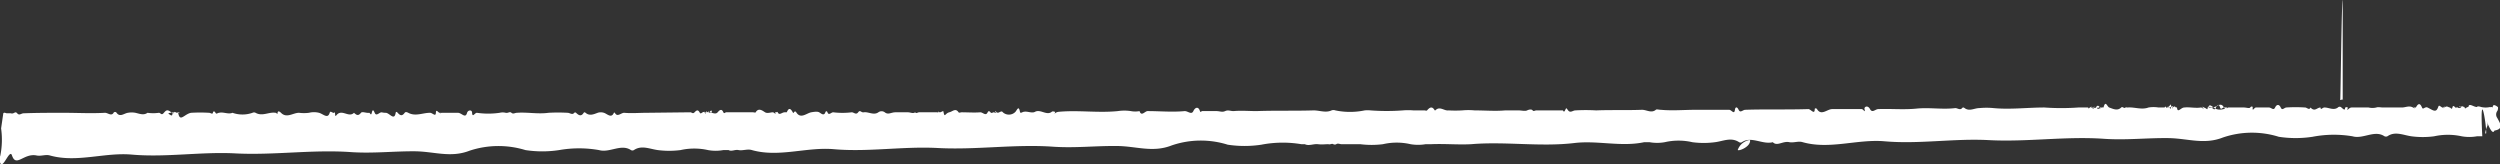 <svg id="Layer_1" data-name="Layer 1" xmlns="http://www.w3.org/2000/svg" width="250.01" height="16.44" viewBox="0 0 250.01 16.44"><rect x="0" y="0" width="250.01" height="16.44" fill="#333333" stroke="none"/><defs><style>.cls-1{fill:#fff;}</style></defs><path id="Path_2459" data-name="Path 2459" class="cls-1" d="M492.9,375.41c-.12.07-.21,10.12-.25,10s0,0,.05,0,.2-.12.25,0,0-.06-.05,0m-60.5,5a1.52,1.52,0,0,1,1.19-1l.05.06c0,.69-1.29,1.12-1.24.91m-173.67-2.13c0,.12,0-.12,0,0a8.08,8.08,0,0,1-.08,2.73,1.15,1.15,0,0,0-.08.41c.2,1.48,1-1.24,1.25-.43.42,1.23,1.17-.27,2.47,0,.45.09.9-.13,1.33,0,2.69.75,5.46-.33,8.18-.09,3.44.3,6.9-.3,10.36-.12,3.85.2,7.69-.4,11.54-.13,2.19.15,4.21-.09,6.35-.08,1.93,0,3.61.69,5.53-.06a9.2,9.2,0,0,1,5.59-.06,11.13,11.13,0,0,0,3.36,0,11.51,11.51,0,0,1,4,0c1.06.3,2.2-.66,3.19,0a.3.3,0,0,0,.29,0c.77-.52,1.58-.11,2.4,0a9,9,0,0,0,2.26,0,6.27,6.27,0,0,1,2.76,0,4.31,4.31,0,0,0,1.52,0c.18,0,.36,0,.54,0,0-.19,0,.19,0,0,.29.17.62-.08,1,0s.9-.14,1.33,0c2.7.76,5.46-.33,8.19-.09,3.44.3,6.9-.3,10.36-.12,3.85.21,7.7-.4,11.55-.13,2.19.15,4.21-.09,6.35-.07,1.94,0,3.61.7,5.53-.06a9,9,0,0,1,5.6-.07,11.13,11.13,0,0,0,3.36,0,11.27,11.27,0,0,1,4-.05c.12,0,.23,0,.35,0,.4.2.86-.05,1.3,0s.7,0,1.06,0c.17.07.33-.1.49,0a.3.3,0,0,0,.29,0c.17-.12.35,0,.53,0,.35,0,.71,0,1.06,0s.54,0,.81,0a9.08,9.08,0,0,0,2.27,0,6.12,6.12,0,0,1,2.76,0,4.5,4.5,0,0,0,1.51,0c.18,0,.37,0,.55,0h0c1.33-.06,2.67.07,4,0,3.44-.29,6.93.29,10.35-.12,2.3-.27,4.66.41,6.95-.08h0c.18,0,.36,0,.54,0a4.31,4.31,0,0,0,1.52,0,6.13,6.13,0,0,1,2.76,0,8.63,8.63,0,0,0,2.27,0c.81-.1,1.61-.53,2.41,0a.28.28,0,0,0,.28,0c.93-.64,2.07.27,3.09,0,.43.45,1-.15,1.66,0,.45.08.9-.14,1.33,0,2.7.76,5.46-.33,8.19-.09,3.45.3,6.91-.3,10.37-.12,3.86.21,7.7-.4,11.56-.13,2.2.15,4.22-.09,6.35-.07,1.95,0,3.63.7,5.55-.06a9,9,0,0,1,5.59-.07,11.2,11.2,0,0,0,3.37,0,11.27,11.27,0,0,1,4-.05c1.06.31,2.21-.67,3.2,0a.37.37,0,0,0,.29,0c.77-.54,1.59-.11,2.4,0a8.62,8.62,0,0,0,2.27,0,6.42,6.42,0,0,1,2.76,0,4.31,4.31,0,0,0,1.52,0h.54c-.33-6.29.69.59.3-.34,0-.13.07-.34.13-.51s.14-.25.07-.48c-.29-.87.45,1.46.71.76,1-.17.54-.77.29-1.26a.59.59,0,0,1,0-.7c.07-.1.1-.37.05-.4-.86-.68-.38.8-.28,0,0-.33-.05.18-.32,0-.06,0-.11.05-.16,0a2,2,0,0,1-.91,0c-.38-.13-.42,0-.42,0-.35,0-.8-.45-.85,0,0,.12.25,0,0,0s-.34.32-.38,0c0-.12,0,.1-.08,0s-.24-.07-.43,0,.11-.18.18,0,.12-.13,0,0a.26.26,0,0,1-.37.05l0,0c-.08-.08-.13.08-.22,0s-.24-.28-.3,0-.17,0-.27,0-.31-.22-.5,0c-.05.06-.15.1-.2,0s.05.07.08,0c.14-.28.19.2-.13,0s-.32-.27-.42,0c-.21.56-.5.27-1.05,0a.26.26,0,0,0-.21,0c-.18.06-.25.2-.34,0s-.28-.64-.61,0c0,0-.07,0-.1,0-.19,0-.24-.21-.09,0s-.05,0-.1,0c-.39-.22-.74,0-1.11,0-.62,0-1.24,0-1.86,0-.29,0-.5-.07-.7,0a1.67,1.67,0,0,1-.77,0c-.57,0-1.13,0-1.7,0-.31,0-.53.53-.37,0,0-.07,0,0-.05,0s-.14-.09-.17,0-.05-.09-.06,0c0,.36-.17.17-.37,0a.24.24,0,0,0-.35,0h0c-.42.32-.9,0-1.34,0-.23,0-.37.32-.4,0-.35,0-.57.47-1,0,0,0,0,0,0,0-.13.31-.35,0-.54,0a15,15,0,0,0-1.9,0c-.23.05-.39.33-.54,0s-.4-.34-.56,0-.38,0-.61,0h-1.31c-.17,0-.37.48-.32,0,0-.14-.17-.12-.25,0s-.38,0-.63,0c-.66,0-1.31,0-2,0-.16,0-.29.29-.38,0s-.24-.4-.41,0-.32,0-.52,0-.15.15-.15,0,.14,0,.31,0c.39,0,.84-.62,1.15,0,.09.17.28.17.3,0s.38.38.25,0c-.54.14-1.07.4-1.57,0-.3-.22-.45-.33-.55,0,0,.08-.06-.09-.06,0,0,.31-.06.11-.36,0-.13-.05-.23-.15-.13,0,.24.37,0,0-.18,0-.55.09-1.11-.06-1.66,0-.35,0-.68.62-.73,0,0-.09-.06.06-.11,0-.32-.41-.46.6-.34,0,.07-.3-.08-.07-.25,0s-.23-.19-.28,0-.17-.27-.25,0c.52.15.68-.73.63,0h0c0,.25-.12,0-.25,0h-1a3.11,3.11,0,0,0-1,0c-.7.26-1.4-.06-2.1,0-.22,0-.24.22-.1,0s.05,0-.11,0h0c-.14.15-.27-.14-.42,0-.37.36-.79.15-1.2,0-.2-.07-.37-.78-.57,0h-.05c-.22-.08-.51.34-.62,0s0,.19.2,0,.31.26.12,0-.28-.2-.42,0-.38-.22-.58,0-.34-.1,0,0c.09,0,.17-.08.24,0s.25-.23.18,0-.22,0-.34,0c-.42,0-.85,0-1.25,0a24,24,0,0,1-3.39,0c-1.7,0-3.39.22-5.09.06a7.38,7.38,0,0,0-1.41,0c-.51,0-1,.36-1.48,0-.09-.07-.18-.09-.25,0-.2.24-.45,0-.68,0-1.29.16-2.58-.08-3.87.05s-2.56,0-3.83.05c-.3,0-.6.43-.83,0s-.61-.23-.55,0c.11.47-.12,0-.28,0-1,0-2,0-2.95,0-.51,0-1.1.71-1.52,0-.06-.1-.23-.1-.23,0,0,.62-.39,0-.64,0-2.1.07-4.2,0-6.3.07-.26,0-.5.36-.67,0s-.34-.27-.37,0c-.07.53-.34,0-.58,0l-3.32,0c-1.17,0-2.34.11-3.51,0-.22,0-.41-.08-.5,0-.44.37-.92,0-1.38,0-1.53.06-3.06,0-4.59.06a18,18,0,0,0-2.08,0c-.24,0-.5.29-.72,0s-.17-.27-.31,0-.16,0-.24,0c-.88,0-1.76,0-2.63,0-.13,0-.28.13-.37,0s-.35-.1-.55,0-.56,0-.86,0-.88,0-1.33,0c-1,.09-2,0-3.06,0a6.52,6.52,0,0,0-1.25,0,12.34,12.34,0,0,1-1.36,0c-.44.07-.88-.47-1.32,0h-.06c-.26-.46-.51-.3-.77,0-.06.06-.18,0-.27,0-.37,0-.73,0-1.1,0a6.14,6.14,0,0,0-1.05,0,21.75,21.75,0,0,1-3.23,0,2.9,2.9,0,0,0-.59,0,7.23,7.23,0,0,1-2.93,0,.55.55,0,0,0-.38,0c-.58.27-1.19,0-1.79,0-1.9.06-3.8,0-5.7.07-.76,0-1.54-.07-2.3,0-.35,0-.54-.14-.85,0s-.53,0-.87,0-.94,0-1.41,0c-.12,0-.18.18-.24,0-.15-.48-.47-.4-.66,0s-.53,0-.86,0c-1.24.12-2.48,0-3.72,0-.26,0-.62.58-.8,0a2.31,2.31,0,0,1-.87,0,4.36,4.36,0,0,0-1.3,0c-2,.2-3.94-.11-5.9.07-.6.05-.59.7-.36,0-.12,0-.23-.09-.35,0-.5.41-1.13-.29-1.67,0-.31.18-.75-.08-1.12,0-.14,0-.35.22-.39,0-.12-.68-.3-.17-.45,0a.9.9,0,0,1-1.26.05l0,0h0c-.17-.25-.41.17-.61,0s-.15-.08-.2,0,0-.07.07,0,.15-.15.09,0-.17,0-.26,0-.23.14-.33,0-.21-.15-.28,0c-.18.41-.48,0-.73,0-.62.05-1.24,0-1.86,0-.11,0-.27.08-.32,0-.31-.47-.62-.05-.94,0h0c-.43.13-.43.57-.56,0,0-.25-.2,0-.36,0s-.18-.18-.17,0c.22.42.2,0-.14,0-.59,0-1.19,0-1.78,0-.14,0-.28.16-.39,0-.22.16-.46,0-.72,0-.42,0-.84,0-1.26,0s-.71.28-1.06,0a.54.54,0,0,0-.64,0c-.46.33-1-.07-1.45,0-.27.06-.36-.29-.57,0s-.43,0-.64,0a7.72,7.72,0,0,1-1.86,0c-.2,0-.44.36-.57,0-.05-.14-.16-.14-.21,0-.14.41-.44.1-.62,0s-.5-.05-.8,0c-.48.1-1.06.7-1.49,0-.07-.11-.16-.11-.23,0s-.09.07-.12,0c-.28-.51-.44-.37-.6,0,0,0-.14,0-.21,0-.28,0-.53.35-.7,0,0-.08-.1,0-.18,0s-.1-.1-.07,0c.11.34-.07,0-.25,0s-.53.14-.76,0-.64-.5-.94,0c0,.06-.18,0-.27,0-.89,0-1.78,0-2.68,0-.1,0-.2.18-.28,0-.16-.37-.35-.26-.57,0s-.58,0-.86,0-.18.22-.12,0,.1.06.15,0c.35-.49.34.28-.11,0-.06-.05-.12,0-.19,0s-.2-.1-.25,0,0-.07.11,0c.27.21.22-.34.13,0s-.13-.17-.36,0-.25.11-.31,0c-.17-.3-.32-.19-.5,0s-.28,0-.42,0l-4.38.05c-.75,0-1.5.07-2.24,0-.32,0-.69.48-.93,0a.07.07,0,0,0-.1,0s0,0,0,0c-.25.6-.68.09-1,0a1,1,0,0,0-.62,0c-.4.15-.82.34-1.21,0-.06-.05-.13-.08-.19,0-.24.39-.49.27-.76,0a.13.13,0,0,0-.18,0h0c-.2.25-.44,0-.67,0a17.36,17.36,0,0,0-1.91,0c-1.06.15-2.11-.08-3.16,0-.2,0-.36.16-.54,0s-.34.06-.58,0a1.22,1.22,0,0,0-.6,0,7.91,7.91,0,0,1-2.28,0c-.22,0-.44.53-.48,0,0-.33-.41-.29-.5,0-.17.62-.54,0-.92,0s-1.06,0-1.59,0c-.26,0-.49.43-.15,0,.12-.14.07,0-.08,0s-.36-.44-.38,0-.33,0-.59,0c-.72,0-1.46.39-2.17,0-.12-.06-.27-.12-.36,0-.28.39-.48.24-.7,0-.06-.07-.17-.16-.2,0-.14.85-.62,0-1,0s-.38-.1-.57,0-.4.31-.53,0-.21-.35-.29,0-.17,0-.26,0c-.29.05-.68-.16-.82,0-.29.37-.47.2-.7,0h0c-.41.41-.91-.07-1.37,0s-.48.68-.53,0c0-.18,0,.06-.18,0s-.28-.2-.35,0c0,0,0,0,0,0-.19.65-.65.11-1.07,0a2.07,2.07,0,0,0-1,0,4,4,0,0,1-1,0c-.6,0-1.23.58-1.8,0-.11-.11-.31-.25-.34,0s-.07,0-.2,0c-.66-.11-1.33.39-2,0a.34.34,0,0,0-.31,0,3,3,0,0,1-2,0h0c-.43.18-.9-.11-1.34,0-.15,0-.26.18-.36,0s-.22-.19-.26,0-.23,0-.38,0a15.42,15.42,0,0,0-1.8,0c-.68.12-1.12,1-1.29,0,0-.18-.18.13,0,0s.19.18.14,0-.14,0-.25,0-.29-.2-.35,0-.1-.17-.11,0c0,.53-.25.12-.59,0,.07.22.21,0,.38,0s.28-.13.4,0,.12-.12,0,0a.18.18,0,0,1-.25,0h0c-.42-.34-.54-.31-.8,0s-.31,0-.5,0a4,4,0,0,1-1.14,0h0c-.38.28-.8.09-1.21,0a2.1,2.1,0,0,0-.75,0c-.38.05-.79.48-1.13,0a.18.18,0,0,0-.24-.06.09.09,0,0,0-.06.06c-.23.37-.56,0-.86,0-1.38.08-2.76,0-4.13,0s-2.66,0-4,.05c-.26,0-.43.26-.65,0s-.31.11-.64,0h-.36c-.18,0-.26-.13-.39,0" transform="translate(-258.62 -375.41)"/></svg>